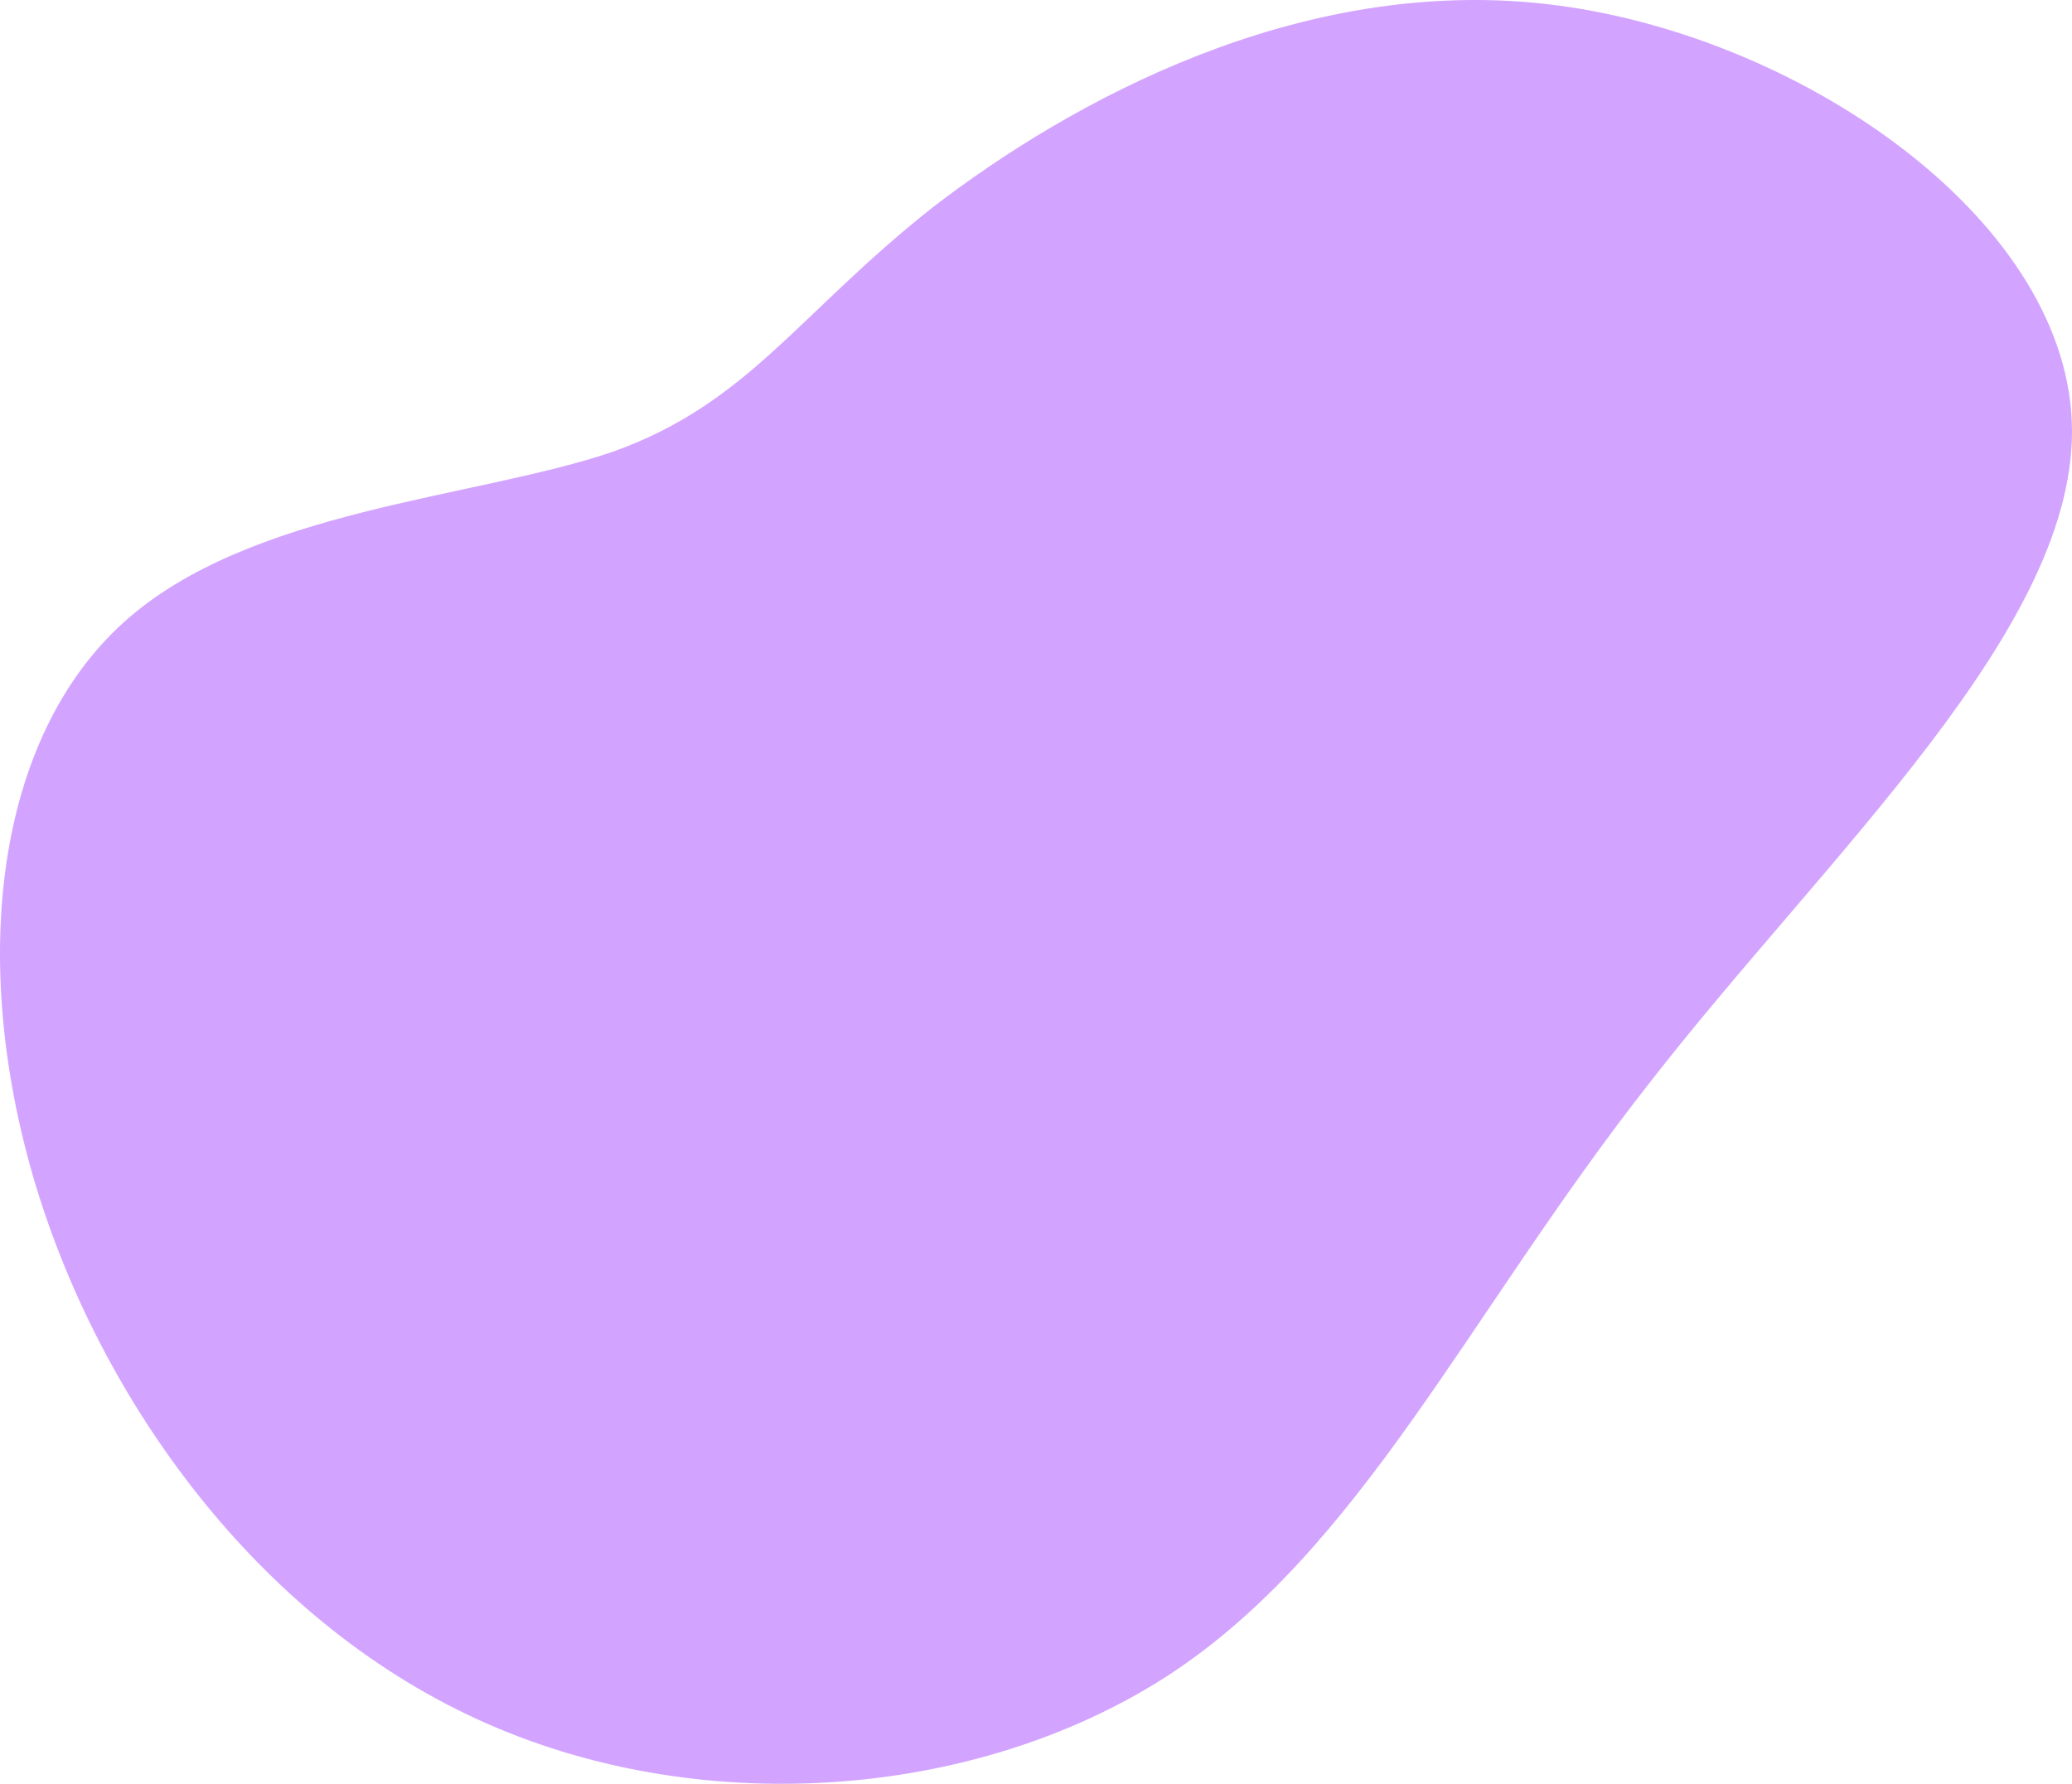 <svg xmlns="http://www.w3.org/2000/svg" viewBox="0 0 123.564 106.402"><path id="_555" data-name="555" d="M41.9-39.2c14.8,1.7,30.8,12.6,31.3,24.9.5,12.2-14.6,25.8-25.3,39.6C37.1,39.1,30.8,53,19.3,60.5,7.7,68-8.9,69.1-21.9,63.1c-13.1-6-22.5-19-26.4-32.1C-52.2,17.8-50.6,4.6-43-2.3c7.5-6.8,21-7.4,29.2-10.2,8.1-2.9,11-8.2,19.1-14.6C13.5-33.4,27.1-40.9,41.9-39.2Z" transform="translate(50.352 39.444)" fill="#D3A4FF"></path></svg>